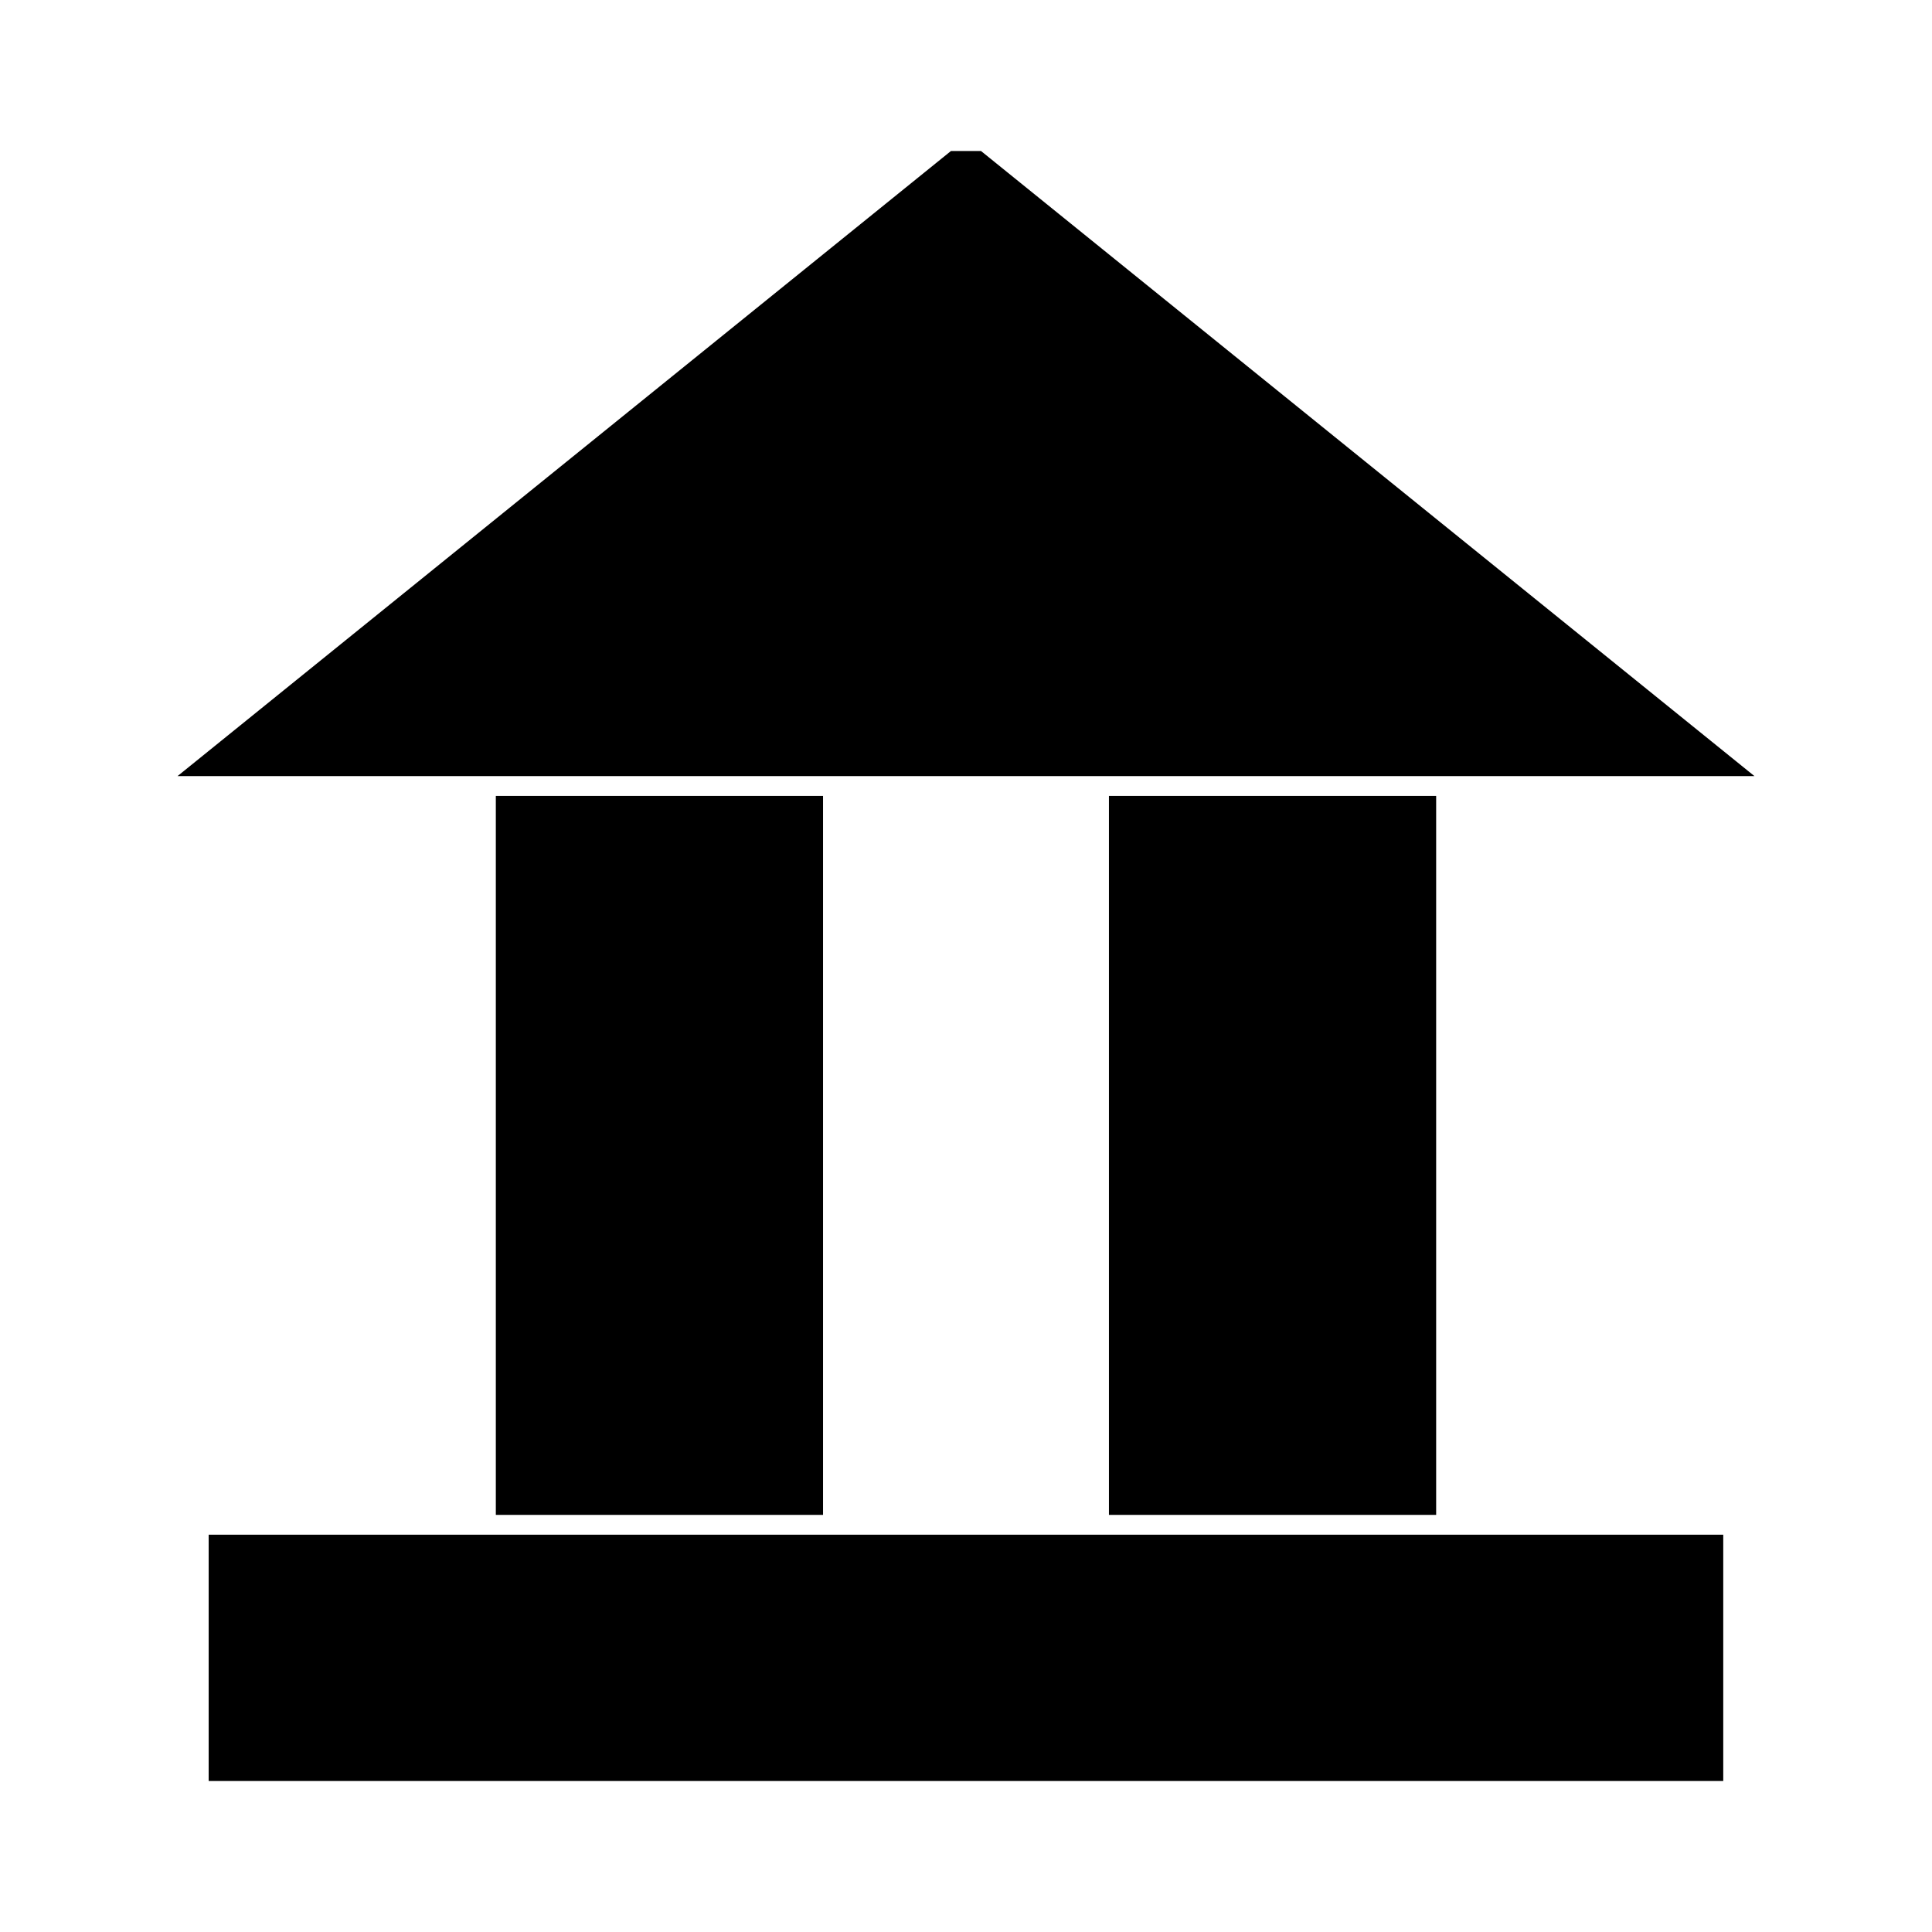 <?xml version="1.0" encoding="UTF-8"?>
<!-- Uploaded to: ICON Repo, www.svgrepo.com, Generator: ICON Repo Mixer Tools -->
<svg fill="#000000" width="800px" height="800px" version="1.1" viewBox="144 144 512 512" xmlns="http://www.w3.org/2000/svg">
 <g>
  <path d="m527.22 550.71h-327.92v65.273h401.38v-65.273z"/>
  <path d="m275.4 354.93h86.715v190.53h-86.715z"/>
  <path d="m437.88 354.93h86.715v190.53h-86.715z"/>
  <path d="m403.98 184.02h-7.969l-204.97 165.66h417.91z"/>
 </g>
</svg>